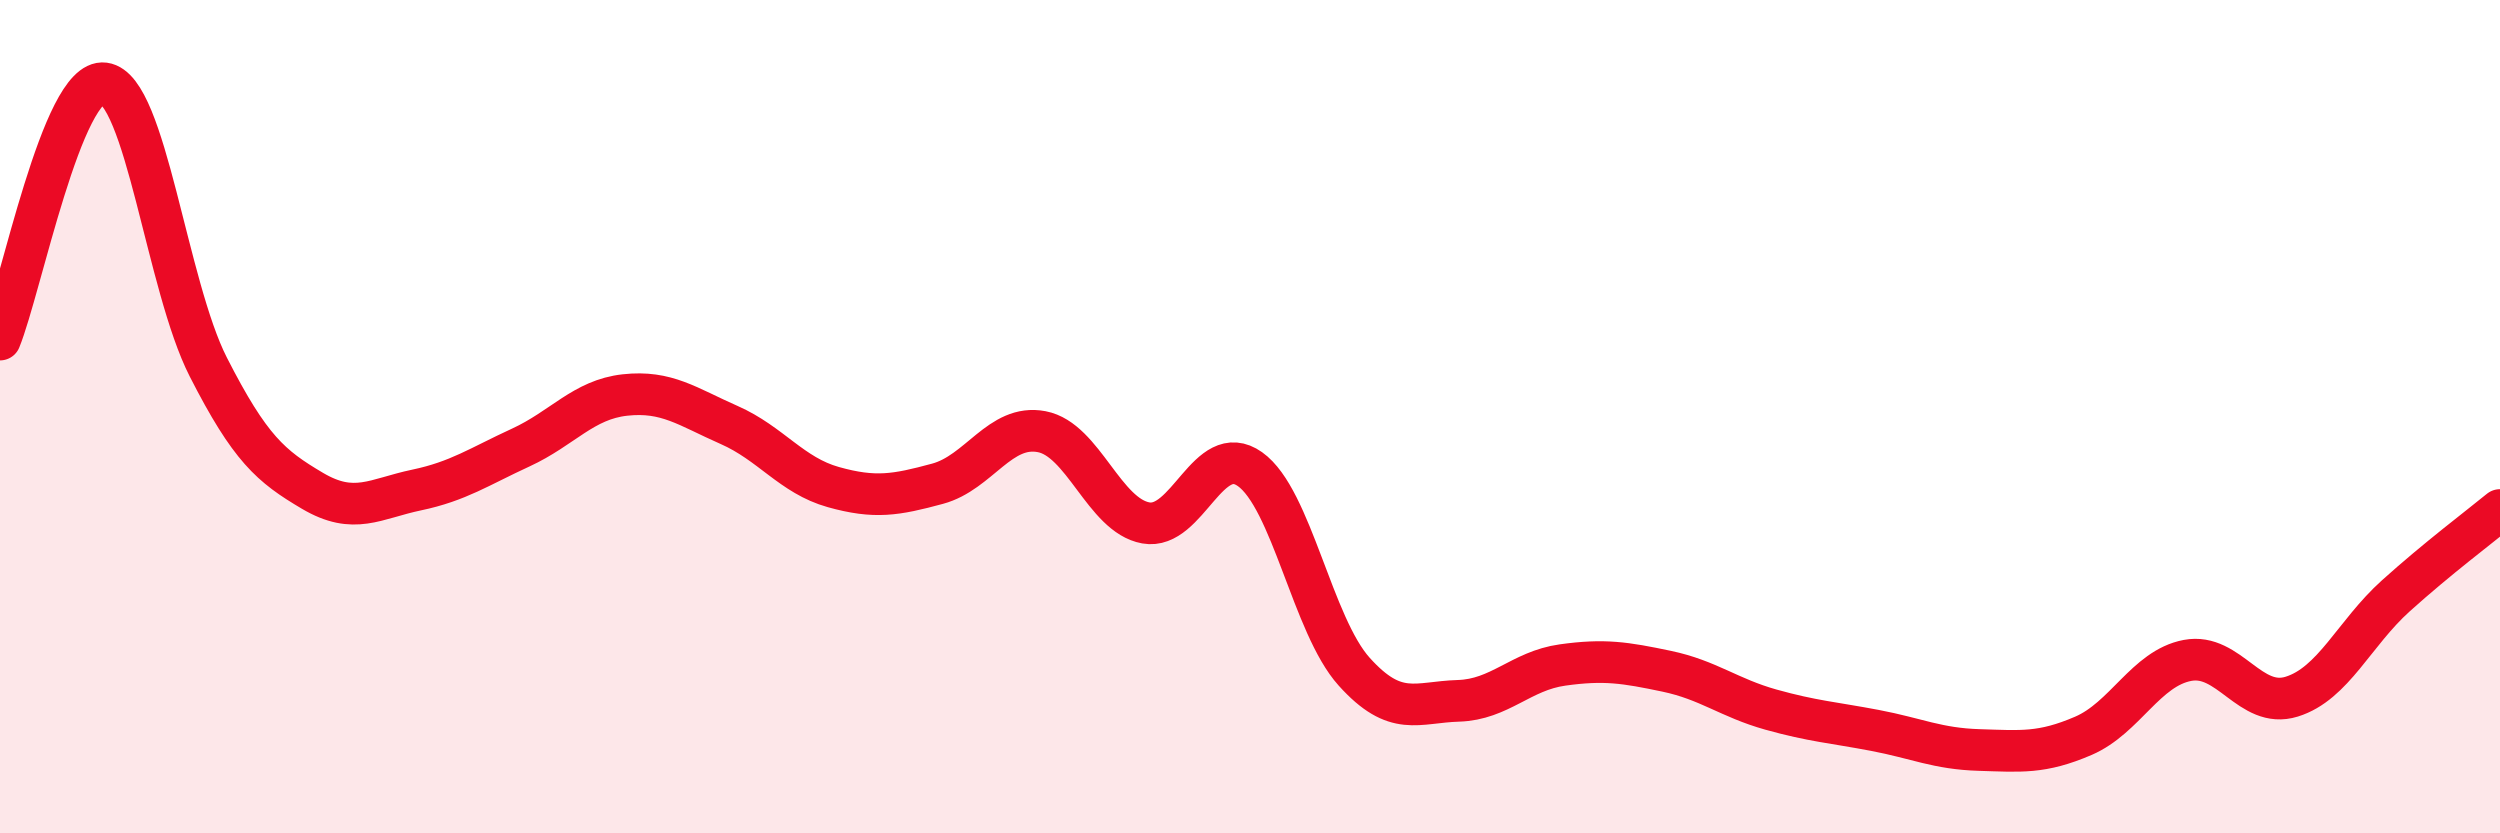 
    <svg width="60" height="20" viewBox="0 0 60 20" xmlns="http://www.w3.org/2000/svg">
      <path
        d="M 0,8.15 C 0.5,6.92 1.5,1.87 2.5,2 C 3.5,2.13 4,6.85 5,8.81 C 6,10.77 6.5,11.19 7.5,11.78 C 8.5,12.37 9,11.97 10,11.76 C 11,11.55 11.5,11.2 12.5,10.74 C 13.5,10.28 14,9.59 15,9.48 C 16,9.37 16.5,9.76 17.5,10.2 C 18.5,10.64 19,11.41 20,11.69 C 21,11.97 21.5,11.88 22.5,11.61 C 23.5,11.34 24,10.17 25,10.36 C 26,10.55 26.5,12.37 27.5,12.55 C 28.5,12.73 29,10.55 30,11.26 C 31,11.97 31.5,15.01 32.5,16.12 C 33.5,17.23 34,16.85 35,16.82 C 36,16.79 36.5,16.1 37.5,15.96 C 38.5,15.82 39,15.9 40,16.11 C 41,16.32 41.5,16.75 42.5,17.03 C 43.5,17.31 44,17.34 45,17.53 C 46,17.72 46.5,17.97 47.5,18 C 48.5,18.03 49,18.09 50,17.66 C 51,17.23 51.5,16.04 52.5,15.85 C 53.5,15.66 54,17.03 55,16.72 C 56,16.41 56.5,15.2 57.5,14.3 C 58.5,13.4 59.5,12.65 60,12.24L60 20L0 20Z"
        fill="#EB0A25"
        opacity="0.1"
        stroke-linecap="round"
        stroke-linejoin="round"
      />
      <path
        d="M 0,8.15 C 0.5,6.92 1.5,1.87 2.5,2 C 3.5,2.13 4,6.85 5,8.81 C 6,10.77 6.5,11.19 7.5,11.78 C 8.5,12.37 9,11.97 10,11.76 C 11,11.55 11.5,11.2 12.5,10.74 C 13.5,10.28 14,9.59 15,9.48 C 16,9.37 16.5,9.76 17.5,10.2 C 18.5,10.64 19,11.41 20,11.69 C 21,11.97 21.5,11.88 22.5,11.61 C 23.5,11.34 24,10.17 25,10.36 C 26,10.55 26.5,12.37 27.5,12.55 C 28.5,12.73 29,10.55 30,11.26 C 31,11.97 31.5,15.01 32.5,16.12 C 33.5,17.23 34,16.85 35,16.82 C 36,16.79 36.5,16.1 37.5,15.96 C 38.5,15.82 39,15.9 40,16.11 C 41,16.32 41.5,16.75 42.5,17.03 C 43.5,17.31 44,17.34 45,17.53 C 46,17.72 46.5,17.97 47.5,18 C 48.5,18.03 49,18.09 50,17.66 C 51,17.23 51.5,16.04 52.5,15.85 C 53.5,15.66 54,17.03 55,16.72 C 56,16.41 56.5,15.2 57.5,14.3 C 58.5,13.4 59.5,12.65 60,12.24"
        stroke="#EB0A25"
        stroke-width="1"
        fill="none"
        stroke-linecap="round"
        stroke-linejoin="round"
      />
    </svg>
  